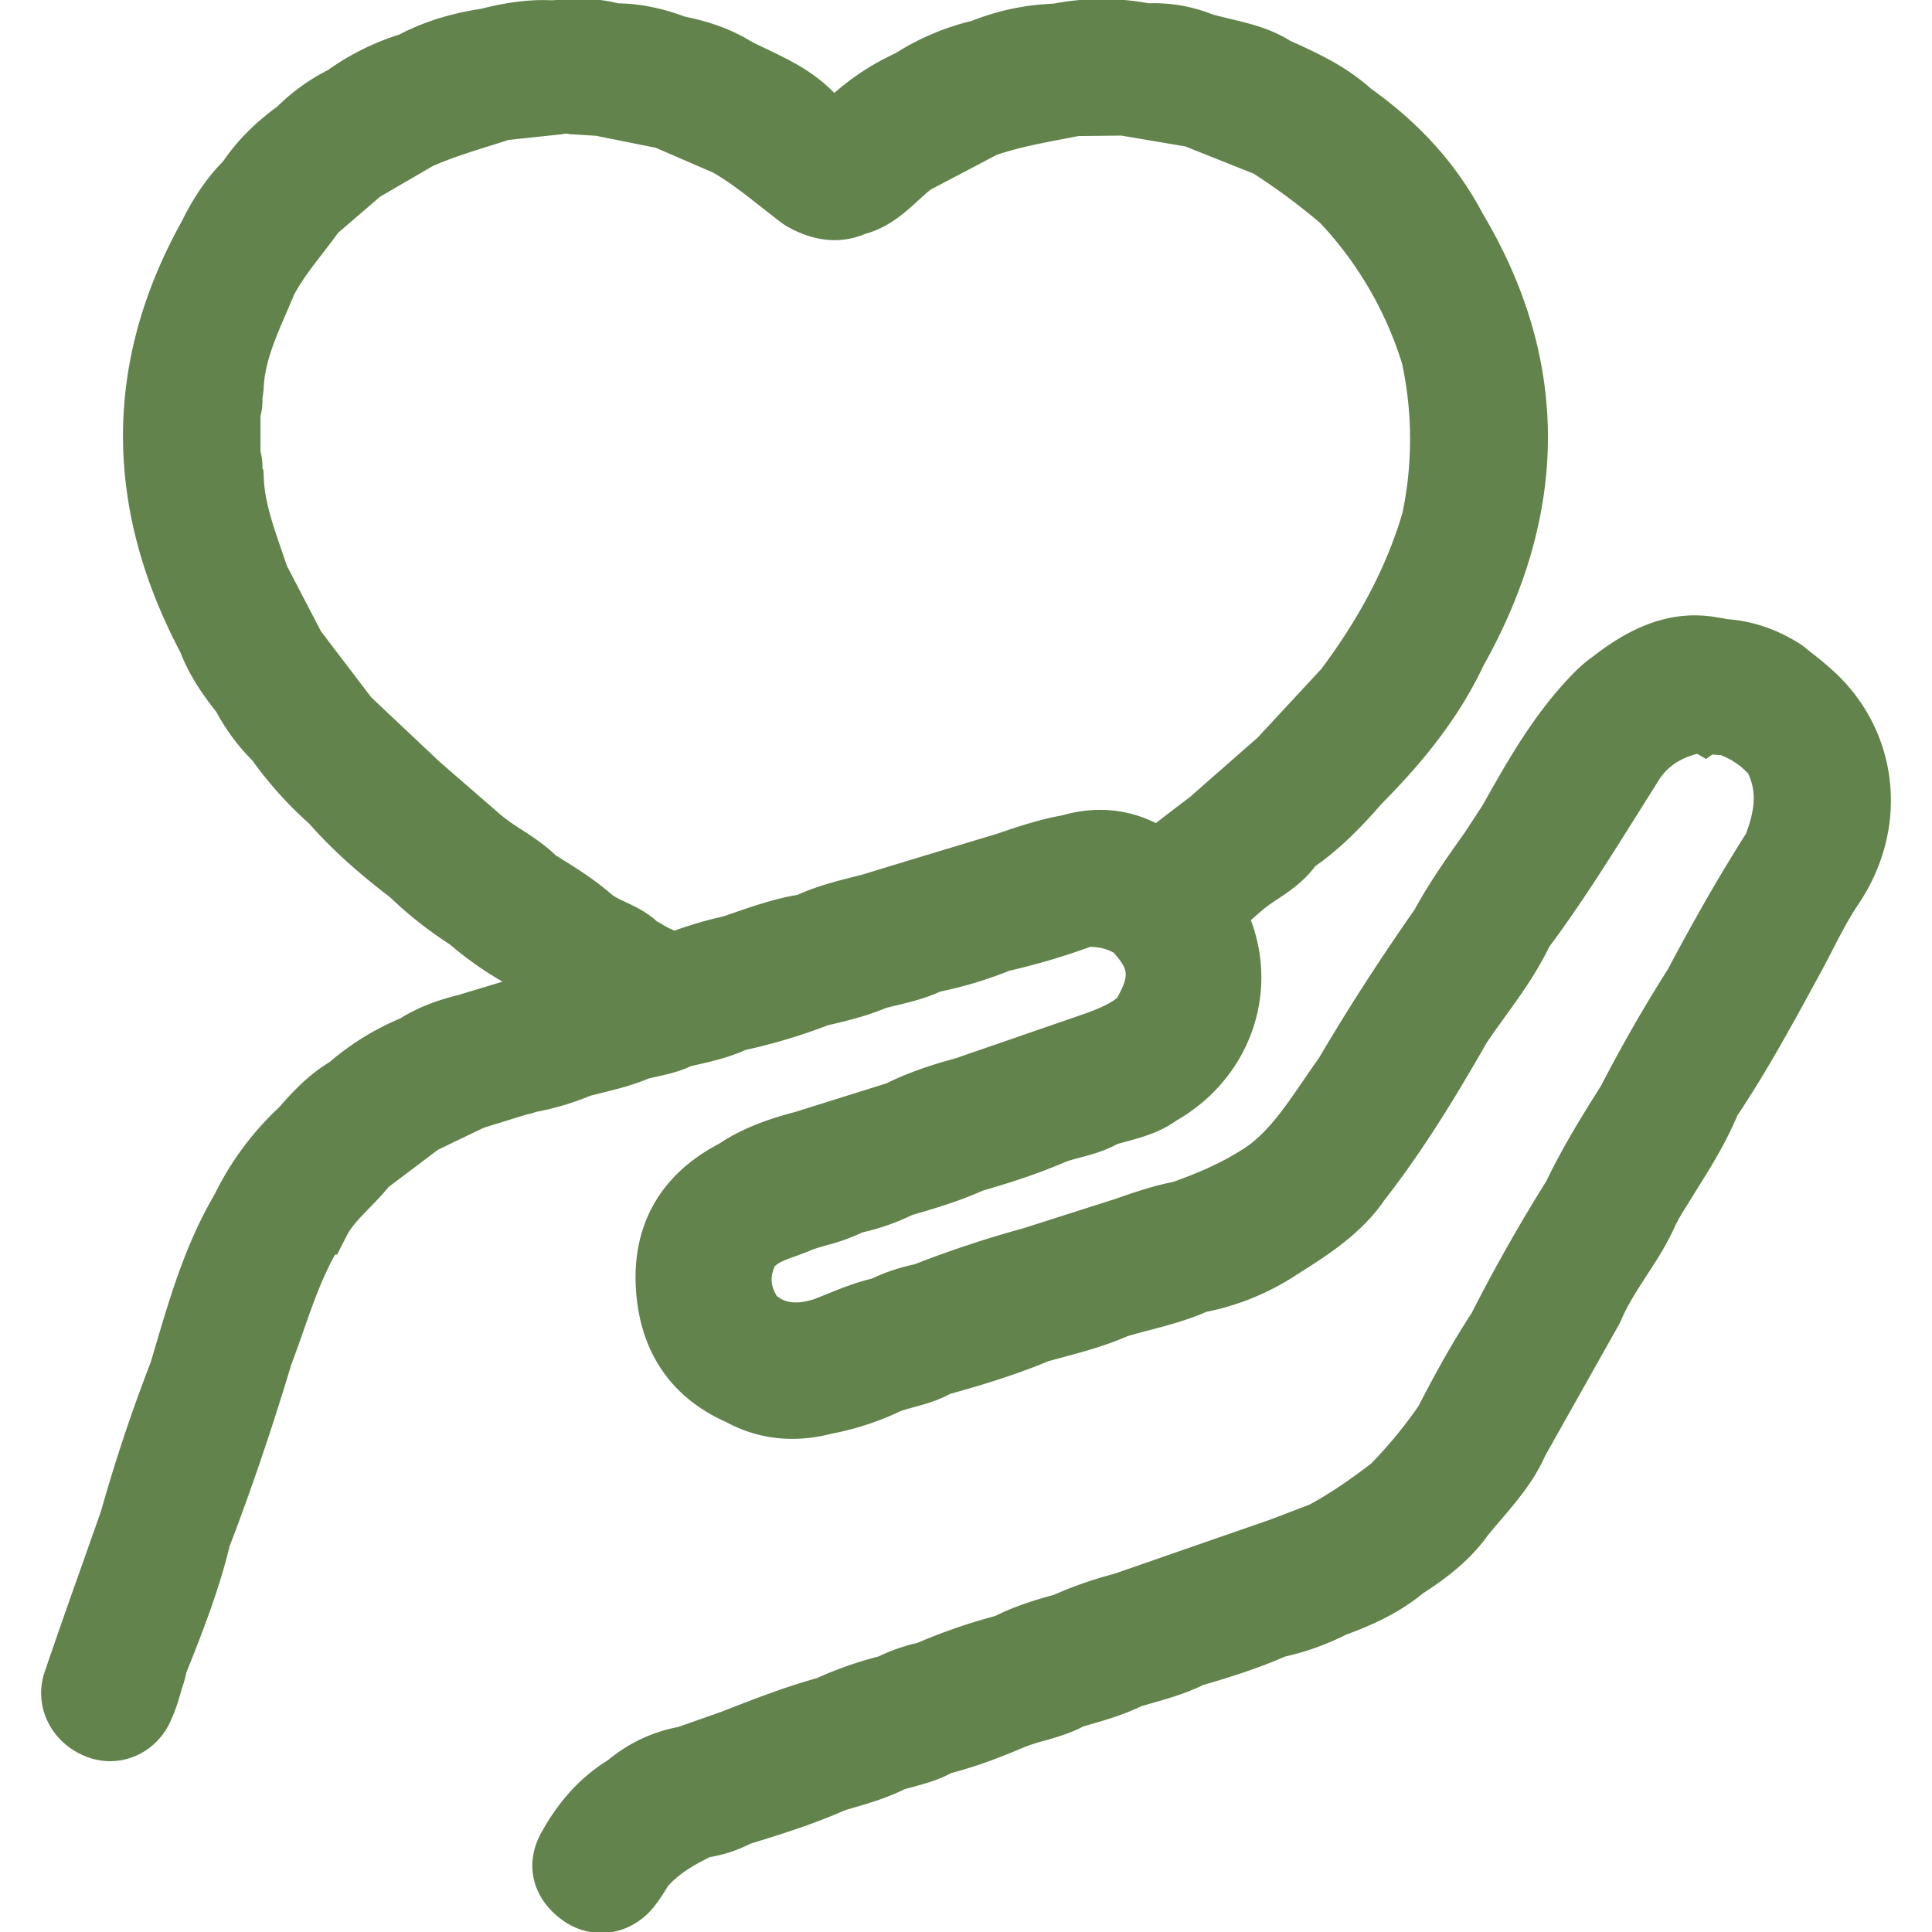 <svg xmlns="http://www.w3.org/2000/svg" xmlns:xlink="http://www.w3.org/1999/xlink" id="Layer_1" data-name="Layer 1" viewBox="0 0 1000 1000" data-src="/assets/icons/donation-sections/humanitarian.svg" width="72" height="72" stroke="#62834C" fill="#62834C"><path class="cls-1" d="M938.48,362.32c-5.06-4.95-10.85-9.12-16.32-13.67-9.78-6.21-20.34-10-32-10.21a7.89,7.89,0,0,0-3.28-.81c-18.65-3.94-34.19,3.71-48.89,14.62-3,2.41-6.3,4.57-9,7.28-21,20.74-34.74,46.47-49,71.79-11.22,16.11-23.1,31.82-32.48,49.14q-26.37,37.65-49.72,77.18C685.12,575,674.62,594.09,657,607.36c-13.84,9.72-29.2,16.28-45.06,21.9-12.63,2.27-24.48,7-36.6,11.07q-20.42,6.48-40.89,12.92A548.69,548.69,0,0,0,478.3,672c-7.51,1.21-14.45,4-21.33,7.16-10.5,2.25-20.2,6.91-30.21,10.65-13.95,4.4-27,3.62-38.36-6.82-8.17-11.6-9.4-23.8-3-36.6,6.79-10.33,18.68-11.74,28.69-16.37,8.66-3.05,17.87-4.55,26-9.1a103,103,0,0,0,25.44-8.77c12.54-3.63,25.09-7.28,37-12.75a339.07,339.07,0,0,0,42.79-14.91c8.57-3,17.78-4.08,25.72-8.92,9.59-3,19.8-4.48,28.17-10.76,30-16.8,43.48-51.56,30.91-83.18-3.31-8.26-2.42-13.1,4.23-17.81,2.36-2.08,4.72-4.21,7.1-6.25,8.69-7.48,20-11.82,26.28-22.13,13.32-8.8,24.19-20.28,34.67-32.16,19.74-19.86,37.35-41.24,49.29-66.82,40.86-72.48,43-144.93-.15-217.33-12.77-24.2-31-43.42-53.26-59.1-11.33-10.39-25.06-16.72-38.9-22.85-11.77-7.82-25.84-8.77-38.79-13-8.86-3.57-18.12-4.58-27.59-4.32a114.57,114.57,0,0,0-45.67.12,108.6,108.6,0,0,0-38.87,8.17A111.65,111.65,0,0,0,472,43.59c-12.11,5.21-22.61,12.83-32.22,21.72-9.61,8.58-15.14.35-21.35-5.12C407.48,49.08,393,44,379.63,37c-9.18-5.73-19.25-8.92-29.81-10.91-10.47-4-21.21-6.62-32.52-6.3a12.14,12.14,0,0,0-2.47-.72c-10-2.62-20.08-1.09-30.16-.92-11-.49-21.72,1.44-32.31,4.14-13.64,2-26.7,5.76-38.87,12.38A114.57,114.57,0,0,0,179,51.85a85,85,0,0,0-23.65,17.09c-10.13,7.22-19,15.65-25.81,26.12-8.41,8-14.39,17.76-19.51,28.06-38.47,69-36.89,138.06-.12,207.12,3.89,10.58,10.27,19.65,17.27,28.34A89.8,89.8,0,0,0,144.52,382a181.36,181.36,0,0,0,28.37,31.62c12.14,13.93,26,25.9,40.68,37a189.74,189.74,0,0,0,30.16,23.66,162.49,162.49,0,0,0,27.94,19.51q14,9.57,28.08,19.13c-.06.63-.11,1.3-.11,2q-15.08,4.58-30.13,9.21-14,4.18-27.94,8.4c-9.12,2.27-17.93,5.32-25.81,10.56a120.49,120.49,0,0,0-34.56,21.35c-9.46,5.35-16.72,13.18-23.74,21.26A135,135,0,0,0,127,626.81C111.45,653,103.69,682.14,95.11,711c-9.9,25.38-18.44,51.22-25.87,77.44C59.52,816,49.59,843.57,40.18,871.3c-2.93,8.64,1.93,17.27,10.47,21,7.6,3.28,16.61.23,20.81-8.08,2.88-5.67,4.23-12.06,6.27-18.13.78-2.3,1-4.66,1.93-7,8.4-20.95,16.63-42,21.87-64.06,12-31.16,22.56-62.78,32.17-94.72,9-23.36,15.25-47.91,29.69-68.89h0c6-11.82,17-19.53,24.86-29.86q14.46-10.92,28.89-21.81c8.46-4.09,16.92-8.18,25.35-12.2a4.74,4.74,0,0,0,1.3-.64l25.4-7.85a4.06,4.06,0,0,0,2.56-.78,126.85,126.85,0,0,0,28-8.23c10.16-2.67,20.52-4.66,30.21-9,7.22-1.84,14.73-2.76,21.47-6.3,9.64-2.3,19.45-4,28.46-8.46a272.32,272.32,0,0,0,43-12.95c10-2.33,20.14-4.63,29.67-8.8,9.46-2.56,19.28-4.09,28.17-8.6a193.29,193.29,0,0,0,35-10.33h0c.49-.21.95-.38,1.44-.58a343.2,343.2,0,0,0,43.24-12.83A42.76,42.76,0,0,1,588,478.94c15.57,17.35,16.52,27.77,4.46,49-6.67,6.56-15.08,10-23.59,13.27L543,550,499.9,565c-11.82,3.17-23.45,7-34.41,12.55l-28.05,9c-7.17,2.16-14.33,4.35-21.53,6.51-12.14,3.25-24,7.22-34.44,14.44-23.65,12-35.77,31.25-34.36,57.84,1.33,25.12,12.78,44.08,36.58,54.41,13.75,7.71,28.22,8.46,43.19,4.6a129.1,129.1,0,0,0,32.31-10.7c8.55-3,17.78-4.2,25.69-9,17.59-4.78,35-10.08,51.8-17.15,13.75-3.83,27.71-7,40.8-13,13.81-4.09,28.08-6.71,41.26-12.81a114.57,114.57,0,0,0,42.85-17.29c15.19-9.58,30.35-19.25,40.77-34.5,19.57-25.06,35.94-52.17,51.68-79.68,10.93-16.37,23.85-31.47,32.2-49.55,20.25-26.87,37.46-55.76,55.5-84.07,8.12-14.3,20.63-21.64,35.85-24.81h0c1.15.64,2.74-.08,4-.72l.49.32.46-.32c3.57,1.85,7.45,1.7,11.28,1.7,10.13,3.6,19.08,8.95,26,17.38,9,16.55,6.65,33.12,0,49.67-14.7,23-28.14,46.84-40.94,71q-18.64,29.26-34.5,60.14c-10.1,16-20,32-28.17,49.12q-21,33.4-38.82,68.56A523.61,523.61,0,0,0,749.78,737a250.34,250.34,0,0,1-28.14,34.16C710,780,698.13,788.49,685.12,795.31L657.1,806,612,821.38q-15.11,5.31-30.15,10.56a186.23,186.23,0,0,0-30.19,10.56c-10.33,2.79-20.57,5.87-30.1,10.91-14.15,3.45-27.73,8.54-41.17,14.18h0a73.45,73.45,0,0,0-19.19,6.82,177.25,177.25,0,0,0-32.2,11.22c-16.89,4.64-33.15,11-49.43,17.38q-11.92,4.18-23.77,8.38a61.89,61.89,0,0,0-30.47,14.38c-12.92,7.69-22.25,18.76-29.35,31.74-4.72,8.6-2,16,5.55,21.52s16.83,4.12,22.87-3.31c2.68-3.3,4.75-7.07,7.11-10.61,8.49-9.76,19.37-16.09,30.93-21.41,6.91-.52,13.15-3.14,19.28-6.16,16.75-5.15,33.5-10.33,49.52-17.52,10.22-3,20.58-5.67,30.13-10.62,8.11-2.62,16.75-3.83,24.14-8.49,13.18-3.16,25.78-8,38.21-13.35,9.9-4,20.78-5.24,30.16-10.67,10.33-3,20.77-5.67,30.44-10.59,10.82-3.2,21.84-5.76,32-11,14.67-4.2,29.23-8.77,43.19-15a119.63,119.63,0,0,0,30.18-10.73c13.07-4.75,25.64-10.39,36.37-19.48,11.25-7.14,21.76-15.08,29.64-26,9.87-12.46,21.61-23.57,28-38.56Q803,711,822.4,676.53c7.34-17.69,20.49-32,28.2-49.52a108.94,108.94,0,0,1,6.71-11.8c9.23-15,19.25-29.72,25.87-46.24C899,545.49,912.44,520.6,926,495.77c6.94-12.69,13-26,21-37.89C967.94,426.8,965,388.1,938.48,362.32ZM593.39,443.84c-12.6-7.28-25.84-8.35-39.65-4.21-13.32,2.28-25.92,7.05-38.7,11.28l-36.6,10.88q-14,4.27-28,8.52c-11,2.76-22,5.32-32.31,10.3-13.41,2-26,6.79-38.73,11.11-9.53,2.21-19,4.66-28,8.51-8.6.09-15.16-5-22.27-8.72-7-7.39-17.7-8.69-25-15.51-8.57-7.36-18.24-13.12-27.79-19.07-8.37-8.78-19.71-13.58-28.8-21.41q-16.11-14-32.17-27.94l-36.6-34.5q-13.95-18.3-27.89-36.63-9.54-18.3-19-36.6c-5.59-17-12.55-33.58-13.3-51.79-1.78-3.51.4-7.63-1.67-11.11q0-12.48,0-25c2.13-3.45,0-7.54,1.64-11,.52-20.34,10-37.92,17.41-56.11,6.91-13.38,17.09-24.45,25.7-36.63Q174,97.61,186.32,87c9.85-5.73,19.69-11.42,29.53-17.15,14-6.3,28.91-10.3,43.5-15.13,8.43-.93,16.86-1.82,25.32-2.74l2.25-.06a25.72,25.72,0,0,1,12.69,0c3.62.12,7.25.23,10.87.32,11.46,2.3,22.91,4.57,34.36,6.88l32.43,14.12c14,7.92,26,18.59,38.73,28.15,8.23,4.66,16.72,6.84,25.84,2.59,12.89-3,20.28-14,30.24-21.18l36.63-19.25c15.45-5.41,31.59-8,47.59-11.14,8.49-.08,17-.2,25.5-.29q18.3,3.12,36.6,6.19l38.76,15.45a346.3,346.3,0,0,1,38.55,28.52,204,204,0,0,1,47.45,81.34,203,203,0,0,1,.26,86.12C734,302,718,330.87,697.93,357.66q-17.14,18.51-34.33,37L627,426.77c-7.11,5.44-14.3,10.79-21.26,16.4C601.62,446.48,597.71,447.66,593.39,443.84Z"></path><path class="cls-1" d="M311.26,1000a34,34,0,0,1-20.2-6.81c-15.06-11-19.21-28.34-10.56-44.12,9.08-16.58,20.38-28.9,34.49-37.61a79.43,79.43,0,0,1,36.23-17.11l22.44-7.9C389.81,880.13,406,873.8,423,869.06a195.71,195.71,0,0,1,31.92-11.21,93.23,93.23,0,0,1,20.05-7,296.16,296.16,0,0,1,40.34-13.95c10.44-5.23,21.12-8.42,30.51-11a200.69,200.69,0,0,1,31-10.8L657.7,787l20.16-7.7c11.71-6.25,22.71-14.17,32.06-21.27a228.62,228.62,0,0,0,24.72-30c10.17-19.74,18.71-34.69,27.55-48.2,11.72-23.08,24.71-46,38.62-68.24,8.36-17.37,18.16-33.28,28.33-49.37,10.75-20.81,22.38-41.07,34.56-60.24,14.12-26.62,27.36-49.61,40.42-70.18,5.07-13.17,5.42-22.84,1.09-31.78a38.68,38.68,0,0,0-14.59-9.72c-1.43,0-2.93-.1-4.49-.27L883,392.27l-4.46-2.64h0c-10.15,2.63-16.83,7.53-21.44,15.65-4.37,6.9-8.23,13.06-12.1,19.21-13.62,21.7-27.71,44.12-43.56,65.32-6.44,13.41-14.76,24.95-22.83,36.13-3.23,4.49-6.47,9-9.55,13.56-15.25,26.62-32.19,54.86-52.77,81.22-11.94,17.54-29.63,28.7-45.24,38.55a131.54,131.54,0,0,1-46.83,19.27c-10,4.4-20.09,7-29.83,9.59-3.59.93-7.18,1.87-10.74,2.91C572,696.13,560.3,699.27,549,702.31l-6.59,1.8c-18,7.48-36.3,12.9-50.72,16.86-6.56,3.55-13.1,5.34-18.95,6.94-2.27.62-4.55,1.23-6.77,2a146.4,146.4,0,0,1-35.67,11.69c-19.15,4.95-37.76,3-54.38-6.08-28.59-12.71-44.6-36.63-46.32-69.23-1.74-32.79,13.09-58.32,42.9-73.89,12.85-8.6,26.84-13.06,38.89-16.28l47.47-14.86c10.18-5,21.65-9.18,35.9-13l68.44-23.64c6-2.3,11.36-4.5,15.38-7.75,6.77-12.33,6-15.21-1.86-24.18a24.87,24.87,0,0,0-12.65-3.06,353.23,353.23,0,0,1-41.53,12.28l-2,.76a210.8,210.8,0,0,1-34.08,10.1c-7.69,3.55-15.43,5.4-22.33,7.06-1.91.46-3.82.92-5.72,1.41-10.18,4.29-20.34,6.69-30.2,9A292.85,292.85,0,0,1,385.64,543c-8.62,3.91-17.37,5.9-25.16,7.67l-3.06.71c-6.3,2.93-12.45,4.28-17.95,5.49-1.28.28-2.56.56-3.83.86-8.36,3.52-16.59,5.55-24.58,7.52l-5.63,1.42a141.84,141.84,0,0,1-28.15,8.37,21.51,21.51,0,0,1-4.66,1.28l-21.94,6.78c-.47.22-1,.43-1.43.62q-11.42,5.46-22.88,11l-25.68,19.38c-3.24,4-6.64,7.5-9.94,10.89-4.94,5.08-9.21,9.48-11.7,14.34l-4.89,9.56h-1c-6.82,12-11.54,25.49-16.49,39.59-2.05,5.83-4.1,11.66-6.3,17.42-10.2,33.85-20.67,64.71-32,94.25-5.41,22.34-13.67,43.68-22.38,65.38-.11.37-.19.82-.29,1.28-.37,1.61-.76,3.21-1.29,4.79s-1.07,3.38-1.58,5.09a88.78,88.78,0,0,1-5.67,15.37c-8.28,16.38-27,23.37-43.43,16.26C26.47,901,17.81,882.58,23.55,865.66c6.74-19.84,13.73-39.57,20.73-59.31l8.4-23.77c7.38-26.17,16.17-52.51,25.8-77.29l2.19-7.41c7.82-26.53,15.9-54,30.86-79.43a153.77,153.77,0,0,1,33.34-45c7.24-8.29,15.24-16.82,26-23.3a138.11,138.11,0,0,1,36.65-22.63c10.74-6.77,22.05-10.08,29.76-12l24.1-7.27a178.09,178.09,0,0,1-28.14-19.74A208.4,208.4,0,0,1,202.17,464c-17.24-13.17-30.57-25.31-41.81-38.07a199,199,0,0,1-29.3-32.58,107.56,107.56,0,0,1-18.66-25.13c-6.64-8.35-13.82-18.44-18.57-30.8C54,262,54.28,187,94.65,114.57c3.86-7.8,10.62-20.11,21.25-30.76,7.15-10.53,16.34-19.81,28-28.31A103.19,103.19,0,0,1,170,36.7a131.26,131.26,0,0,1,36.79-18.32c12.52-6.55,26.33-10.9,42.14-13.3C258.64,2.64,271.45,0,285.45.64c1.21-.05,3.51-.17,5.8-.29,8.21-.42,17.5-.87,27.38,1.6.42.08.84.18,1.27.29,11,.1,22.41,2.38,34.71,6.92,13.09,2.61,24.14,6.74,33.7,12.59,2.87,1.49,5.8,2.89,8.72,4.29,10.84,5.19,23.1,11.06,33.44,21.4l1.43,1.31a128.12,128.12,0,0,1,31.69-20.66,129.63,129.63,0,0,1,39.5-16.78A126.71,126.71,0,0,1,545.36,2.4a132.54,132.54,0,0,1,49.15-.2,81.25,81.25,0,0,1,32.63,5.62c2.68.84,6.55,1.74,10.41,2.67,9.42,2.25,20.05,4.8,30.19,11.16,15.35,6.82,29.15,13.53,41.54,24.62,25.52,18.19,44.43,39.34,57.78,64.62,44.71,75.06,44.94,153.9.24,233.58-11.23,23.82-27.91,46.45-52.46,71.15C706,425.73,694.7,438,680.37,448c-5.89,8-13.4,13-19.59,17.13a77.89,77.89,0,0,0-7.87,5.68l-6.07,5.32c14.86,38.95-1,82.07-38.1,103.39-8.66,6.17-17.75,8.64-25.81,10.83-1.63.44-3.25.88-4.86,1.36-6.69,3.66-13.35,5.44-19.29,7-2.38.63-4.75,1.26-7.08,2.05-12.29,5.33-25.66,10-43.09,15-12.29,5.51-25.12,9.31-36.62,12.64a118.19,118.19,0,0,1-25.75,9,103.14,103.14,0,0,1-18.48,6.65c-2.4.69-4.82,1.37-7.18,2.17-2.87,1.28-5.85,2.37-8.83,3.44-5.78,2.08-9.33,3.43-11.2,5.59-2.52,5.69-2.19,10.48,1.16,15.91,3.92,3.1,9.34,5.08,19.77,1.78,1.78-.68,4.4-1.74,7-2.79,7.19-2.9,14.6-5.88,22.88-7.84a100.29,100.29,0,0,1,22.1-7.41,570,570,0,0,1,56.23-18.63L577.57,621c9.42-3.29,19.15-6.69,29.77-8.74C619.13,608,634,602.07,646.88,593c10.87-8.19,19.18-20.37,28-33.26,2.69-3.93,5.37-7.86,8.15-11.72,14.92-25.35,31.56-51.18,49.49-76.82,7.86-14.34,17.15-27.46,26.15-40.15l9-13.75C781.3,393.09,795.39,368,816.62,347a74.26,74.26,0,0,1,7.87-6.55l2.54-1.95c14.28-10.6,35.58-23.46,62.33-18.32a25.18,25.18,0,0,1,4.22.79c13.12.82,25.89,5.13,38,12.82l1.82,1.32c1.64,1.37,3.32,2.7,5,4a159.5,159.5,0,0,1,12.33,10.55h0c32.14,31.27,36.58,79.78,10.8,118-5,7.38-9.21,15.57-13.7,24.25-2.12,4.1-4.24,8.21-6.46,12.25l-1.43,2.63c-12.73,23.39-25.89,47.56-41.18,70.44-5.92,14.23-13.81,26.83-21.44,39l-5,8.09a96.06,96.06,0,0,0-5.7,9.92c-4.19,9.5-9.66,17.94-15,26.1-5,7.8-9.82,15.17-13,22.84l-.92,1.87-38.35,68.2c-5.82,13.13-14.66,23.46-22.48,32.61-2.55,3-5.1,5.95-7.52,9-9.46,13.18-22.5,22.61-33,29.34-12.91,10.65-27.22,16.81-39.72,21.4a137.4,137.4,0,0,1-31.73,11.38c-14.45,6.31-29.34,10.95-42.27,14.68-9.2,4.5-18.41,7.11-27.34,9.63l-4.65,1.34c-9.46,4.59-19,7.3-28.15,9.93l-1.94.56c-6.9,3.64-13.84,5.6-20,7.34a101.55,101.55,0,0,0-10.28,3.28c-10.83,4.62-24,9.88-38.11,13.51-6.62,3.62-13.22,5.39-19.13,7-1.69.46-3.39.9-5.07,1.4-9.08,4.51-18.19,7.17-27,9.74l-3.65,1.07c-16.47,7.29-33.74,12.66-49.14,17.39a72,72,0,0,1-20.88,6.9c-10,4.82-16.69,9.4-21.76,14.94L344.05,978a89.05,89.05,0,0,1-6.07,8.79C330.88,995.48,321.14,1000,311.26,1000Zm6.81-494.62-.84,9.16v12.64c2-.65,3.86-1.37,5.68-2.17l2.78-1c2.07-.53,4.16-1,6.26-1.46,4.55-1,8.49-1.85,11.37-3.37l4.33-1.59c-9.69-.88-17.22-5.2-22.9-8.46-1.26-.72-2.51-1.44-3.79-2.12Zm21.57-28.14,2.58,1.47a47.69,47.69,0,0,0,6.87,3.53,201.17,201.17,0,0,1,25.45-7.42l5-1.73c10.56-3.64,21.45-7.41,33.38-9.44,10.29-4.62,20.59-7.2,30.58-9.71l2.61-.66L473.3,445l43-13c10.61-3.6,21.56-7.32,33.45-9.45,17.12-4.88,33.46-3.51,48.61,4.07,4.15-3.26,8.21-6.35,12.28-9.44l5.65-4.31,35.06-30.78,33.06-35.65c20.21-27.13,34-53.63,42-80.95a186.85,186.85,0,0,0-.21-77.38A187.66,187.66,0,0,0,683.61,115a327.67,327.67,0,0,0-34.53-25.58L613.63,75.3l-33.21-5.62-22.34.25-6.89,1.33c-12.5,2.39-24.32,4.65-35.5,8.43l-34.22,18c-2.27,1.75-4.38,3.72-6.51,5.68-6.74,6.19-15.06,13.84-27.35,17.24-12.69,5.32-26.23,4-40.27-4l-1.85-1.21c-3.81-2.85-7.54-5.78-11.28-8.73-8.39-6.6-16.33-12.85-24.83-17.76L339.55,76l-31.06-6.23-13.27-.81a7.93,7.93,0,0,0-4.13,0l-5,.53-23.05,2.46c-3.36,1.1-6.74,2.16-10.11,3.22-10.27,3.23-20,6.29-29.12,10.32l-27.29,15.85q-11,9.45-21.91,18.85c-2.54,3.51-5.19,7-7.84,10.39-5.68,7.36-11.05,14.32-15,21.72-1.3,3.14-2.65,6.28-4,9.41-5.89,13.61-11.45,26.47-11.79,39.73l-.65,4.94a29.88,29.88,0,0,1-1,8.87l0,18.52a29.06,29.06,0,0,1,1,8.7l.54,1.07.16,3.82c.51,12.31,4.73,24.54,9.2,37.49.93,2.73,1.87,5.45,2.78,8.18l17.7,34,26.1,34.28,35.56,33.51,31.64,27.46a99.75,99.75,0,0,0,10.64,7.52c5.61,3.65,11.9,7.72,17.65,13.3l1.43.89c8.92,5.54,18.14,11.27,26.79,18.71,2,1.84,4.91,3.21,8,4.65C328.41,469.61,334.27,472.37,339.64,477.24Zm257-13.59.77.48,2,1.3,1.61,1.78a87.21,87.21,0,0,1,10.58,14.19c-2.41-10.29,0-18.1,4.24-23.9C609.22,462.61,602.59,464.21,596.67,463.65Zm-24.3-8.71c.84.1,1.66.22,2.49.37C574,455.15,573.21,455,572.37,454.94Zm247-55.76c-3.12,4.67-6.12,9.49-9.05,14.41l4.89-7.77Q817.25,402.49,819.34,399.18Zm56.84-45a35.91,35.91,0,0,0-15.13,4.23,86.09,86.09,0,0,1,13-3.76Zm-775-102.78c0,.12,0,.24.05.36v-.22S101.14,251.41,101.13,251.37Zm-1-8.29c0,.42.09.85.14,1.28v-1ZM764.59,208a219.9,219.9,0,0,1,.56,30.89A169.5,169.5,0,0,0,764.59,208ZM99.32,220.79q-.16,5.24,0,10.49ZM425.56,86.58c5.59,3,7.54,2.07,8.84,1.47l3.4-1.19a18,18,0,0,0,6.81-3.61,24.8,24.8,0,0,1-21.21,1.69Zm249.76-21.9q4,2.71,7.87,5.5A77.11,77.11,0,0,0,675.32,64.68ZM494.17,51.33a92.68,92.68,0,0,0-9.53,5ZM635.05,46,650,52l-.33-.22C645.61,49.08,640.68,47.48,635.05,46Zm-101.3-7.15c-1.64.3-3.27.63-4.89,1Q531.31,39.38,533.75,38.88Zm66.9-1.4L610,39.06A49.2,49.2,0,0,0,600.65,37.48Z"></path></svg>